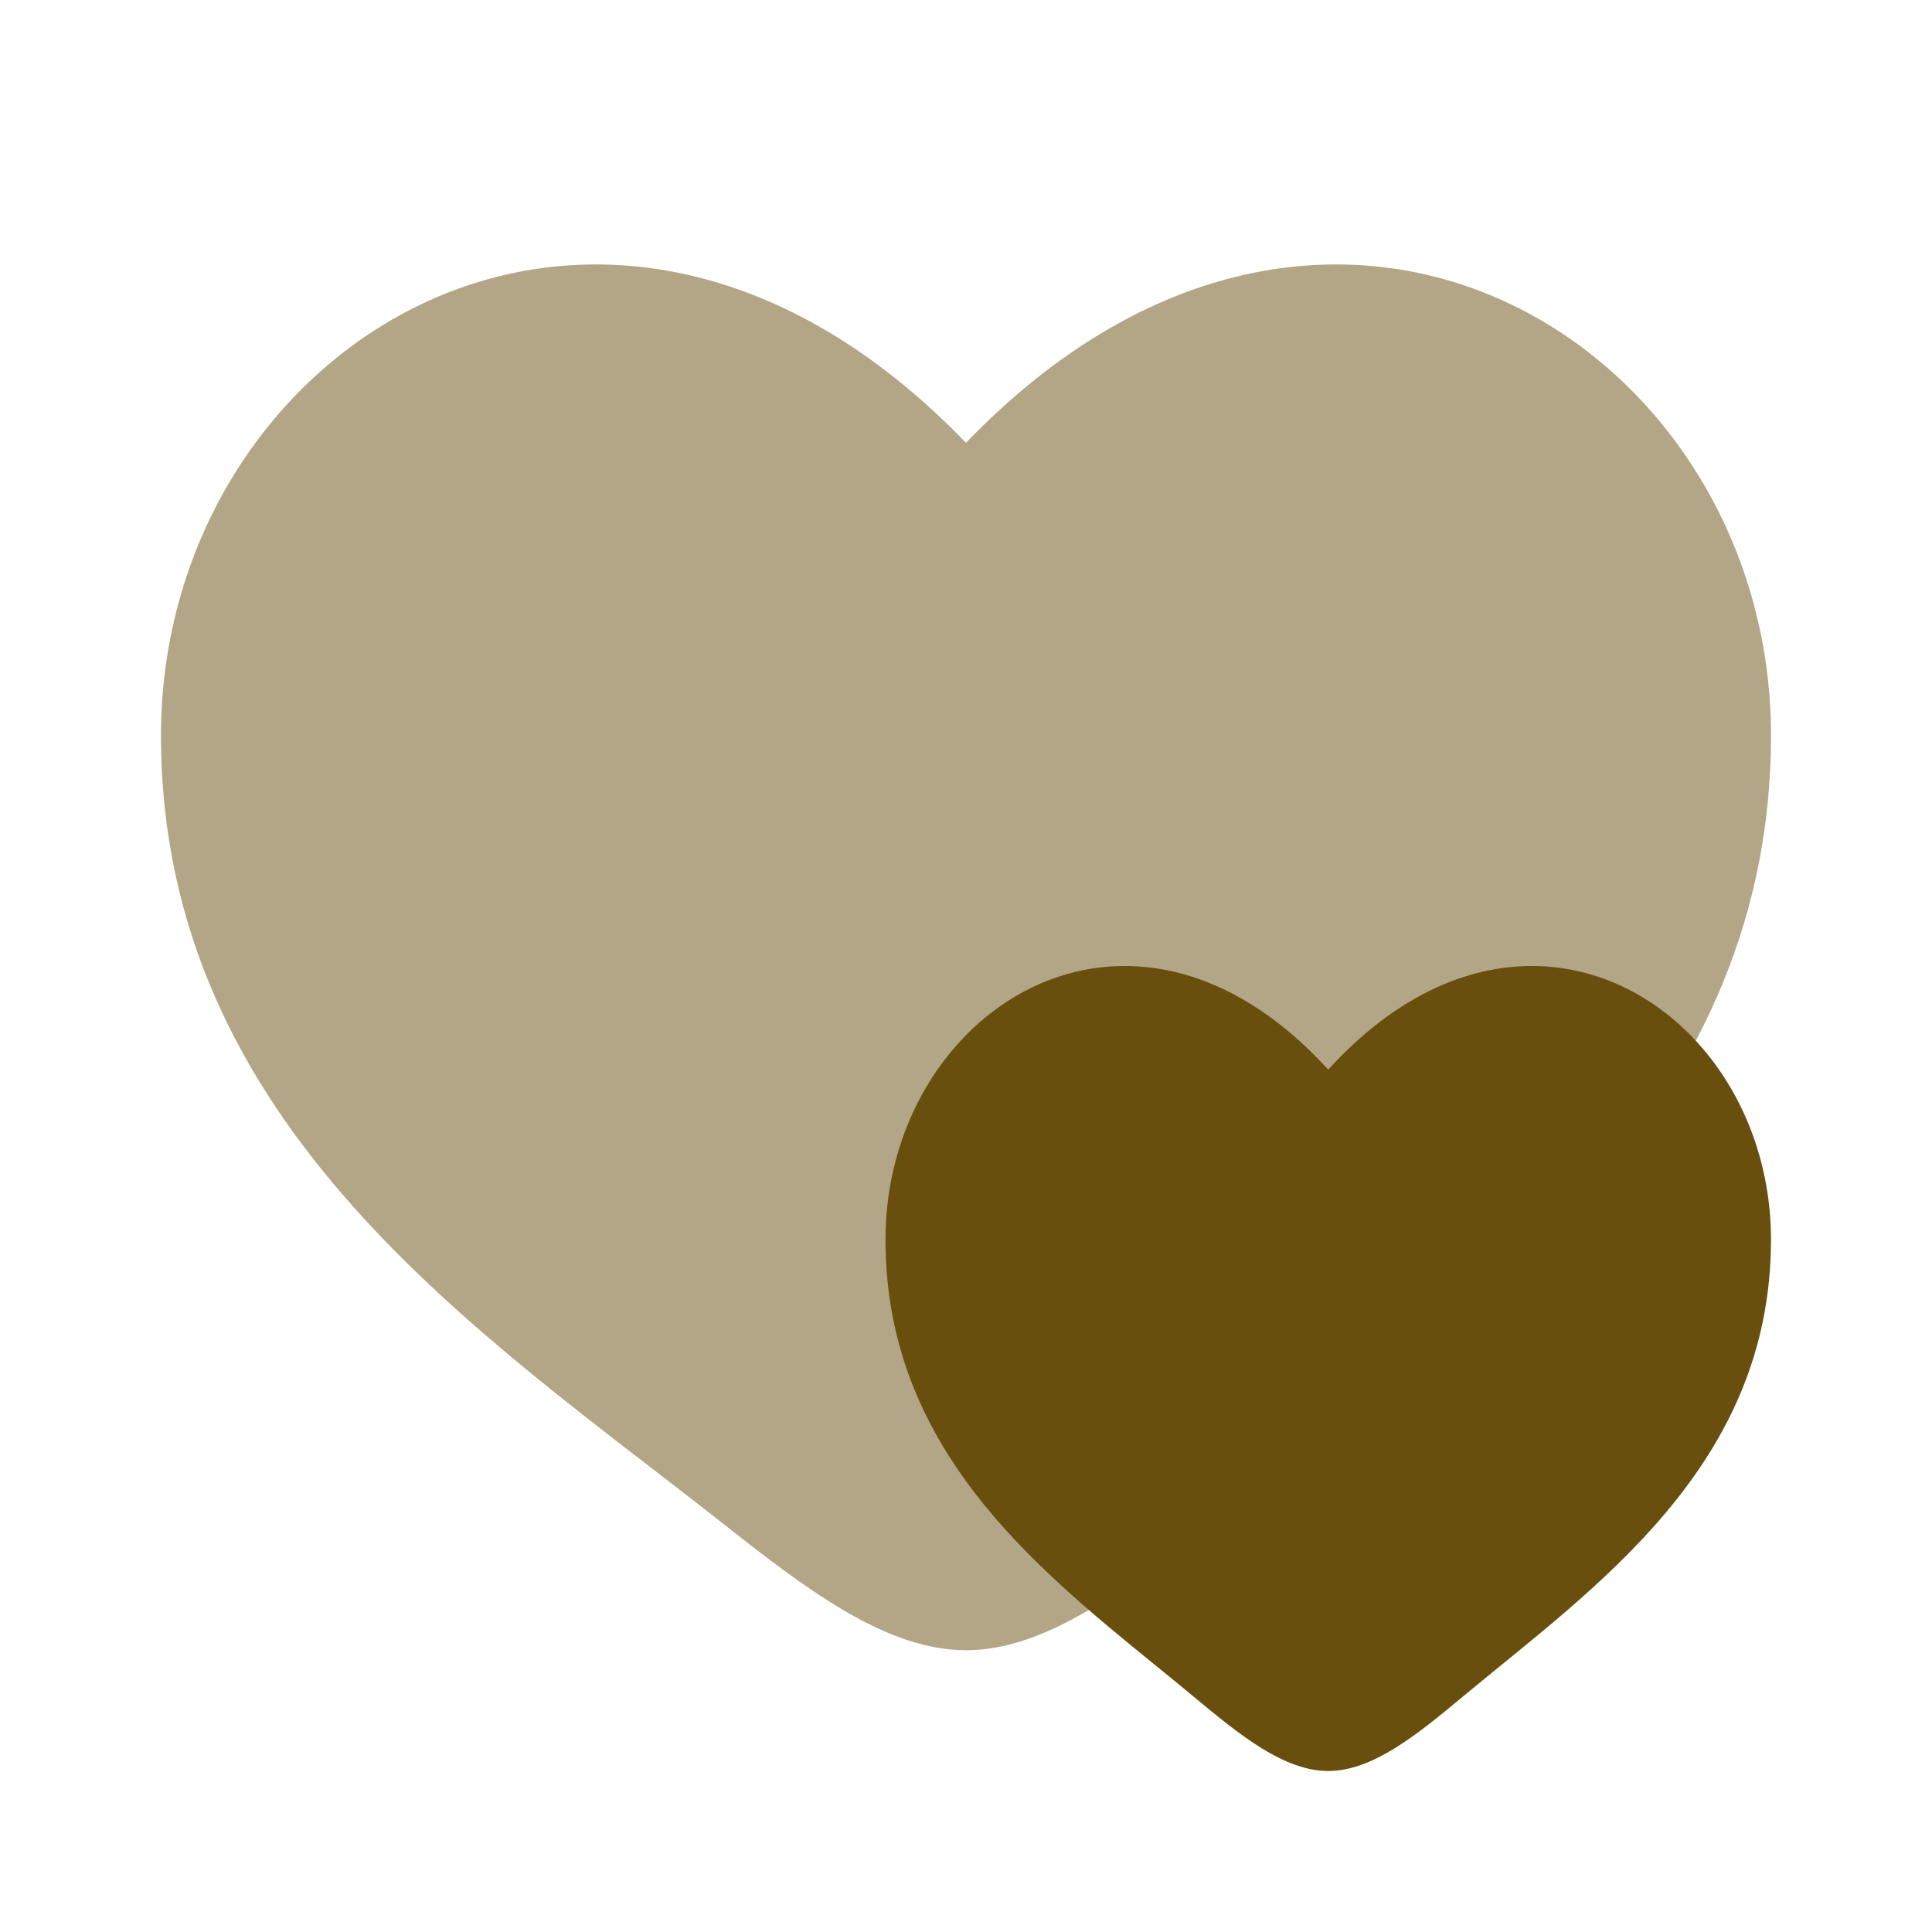 <?xml version="1.0" encoding="UTF-8"?> <svg xmlns="http://www.w3.org/2000/svg" width="50" height="50" viewBox="0 0 50 50" fill="none"><path opacity="0.5" d="M4.166 19.036C4.166 29.167 12.54 34.565 18.67 39.398C20.833 41.103 22.916 42.708 24.999 42.708C27.083 42.708 29.166 41.103 31.329 39.398C37.459 34.565 45.833 29.167 45.833 19.036C45.833 8.905 34.374 1.72 24.999 11.46C15.625 1.72 4.166 8.905 4.166 19.036Z" fill="#694F0E"></path><path d="M34.374 27.681C29.218 22.023 22.916 26.197 22.916 32.082C22.916 37.413 26.695 40.488 29.913 43.107L30.003 43.18C30.306 43.427 30.604 43.67 30.893 43.91C32.083 44.901 33.228 45.833 34.374 45.833C35.52 45.833 36.666 44.901 37.856 43.91C41.227 41.103 45.833 37.967 45.833 32.082C45.833 30.149 45.153 28.4 44.056 27.124C41.816 24.516 37.837 23.882 34.374 27.681Z" fill="#694F0E"></path></svg> 